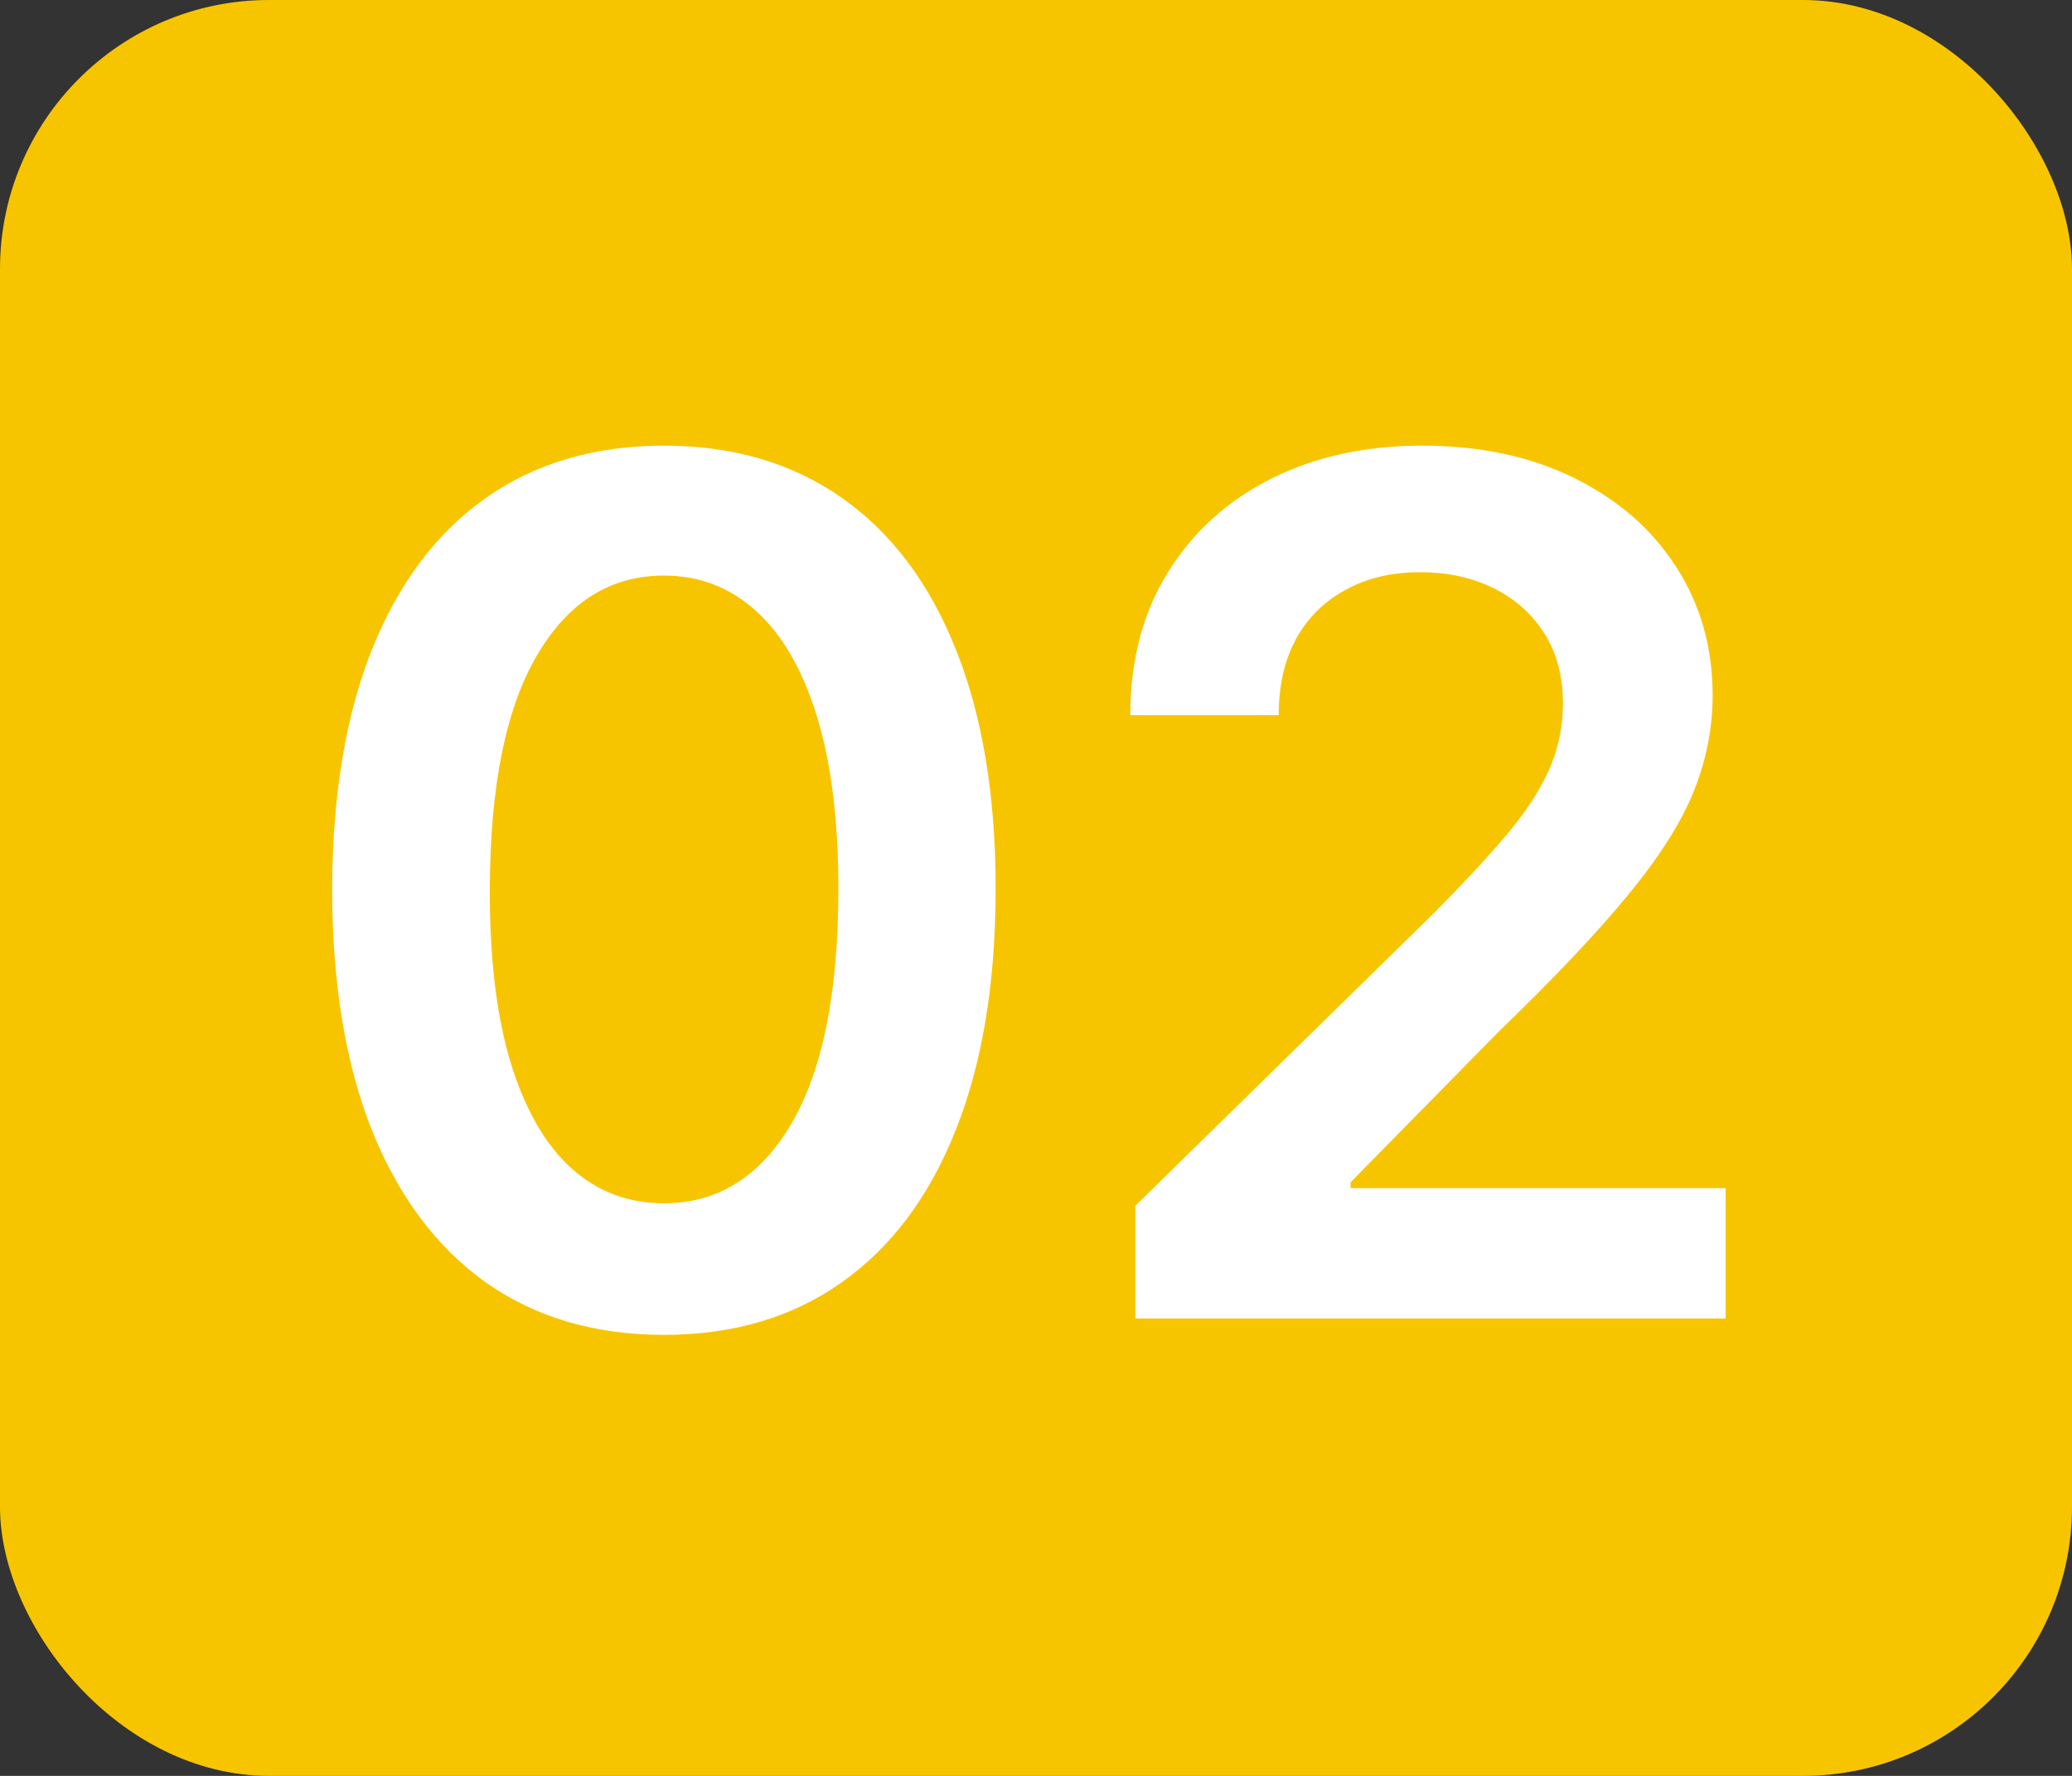 <svg xmlns="http://www.w3.org/2000/svg" width="77" height="66" viewBox="0 0 77 66" fill="none"><rect x="0" y="0" width="77" height="66" fill="#333333" stroke="none"/><rect width="77" height="66" rx="10" fill="#F7C500"></rect><path d="M24.672 49.609C22.099 49.609 19.891 48.958 18.047 47.656C16.213 46.344 14.802 44.453 13.812 41.984C12.833 39.505 12.344 36.521 12.344 33.031C12.354 29.542 12.849 26.573 13.828 24.125C14.818 21.667 16.229 19.792 18.062 18.5C19.906 17.208 22.109 16.562 24.672 16.562C27.234 16.562 29.438 17.208 31.281 18.5C33.125 19.792 34.536 21.667 35.516 24.125C36.505 26.583 37 29.552 37 33.031C37 36.531 36.505 39.521 35.516 42C34.536 44.469 33.125 46.354 31.281 47.656C29.448 48.958 27.245 49.609 24.672 49.609ZM24.672 44.719C26.672 44.719 28.25 43.734 29.406 41.766C30.573 39.786 31.156 36.875 31.156 33.031C31.156 30.49 30.891 28.354 30.359 26.625C29.828 24.896 29.078 23.594 28.109 22.719C27.141 21.833 25.995 21.391 24.672 21.391C22.682 21.391 21.109 22.38 19.953 24.359C18.797 26.328 18.213 29.219 18.203 33.031C18.193 35.583 18.448 37.729 18.969 39.469C19.5 41.208 20.25 42.521 21.219 43.406C22.188 44.281 23.338 44.719 24.672 44.719ZM42.191 49V44.812L53.301 33.922C54.363 32.849 55.249 31.896 55.957 31.062C56.665 30.229 57.197 29.422 57.551 28.641C57.905 27.859 58.082 27.026 58.082 26.141C58.082 25.13 57.853 24.266 57.395 23.547C56.936 22.818 56.306 22.255 55.504 21.859C54.702 21.463 53.79 21.266 52.77 21.266C51.717 21.266 50.796 21.484 50.004 21.922C49.212 22.349 48.598 22.958 48.16 23.75C47.733 24.542 47.52 25.484 47.52 26.578H42.004C42.004 24.547 42.467 22.781 43.395 21.281C44.322 19.781 45.598 18.62 47.223 17.797C48.858 16.974 50.733 16.562 52.848 16.562C54.993 16.562 56.879 16.963 58.504 17.766C60.129 18.568 61.389 19.667 62.285 21.062C63.191 22.458 63.645 24.052 63.645 25.844C63.645 27.042 63.415 28.219 62.957 29.375C62.499 30.531 61.691 31.812 60.535 33.219C59.389 34.625 57.78 36.328 55.707 38.328L50.191 43.938V44.156H64.129V49H42.191Z" fill="white"></path></svg>